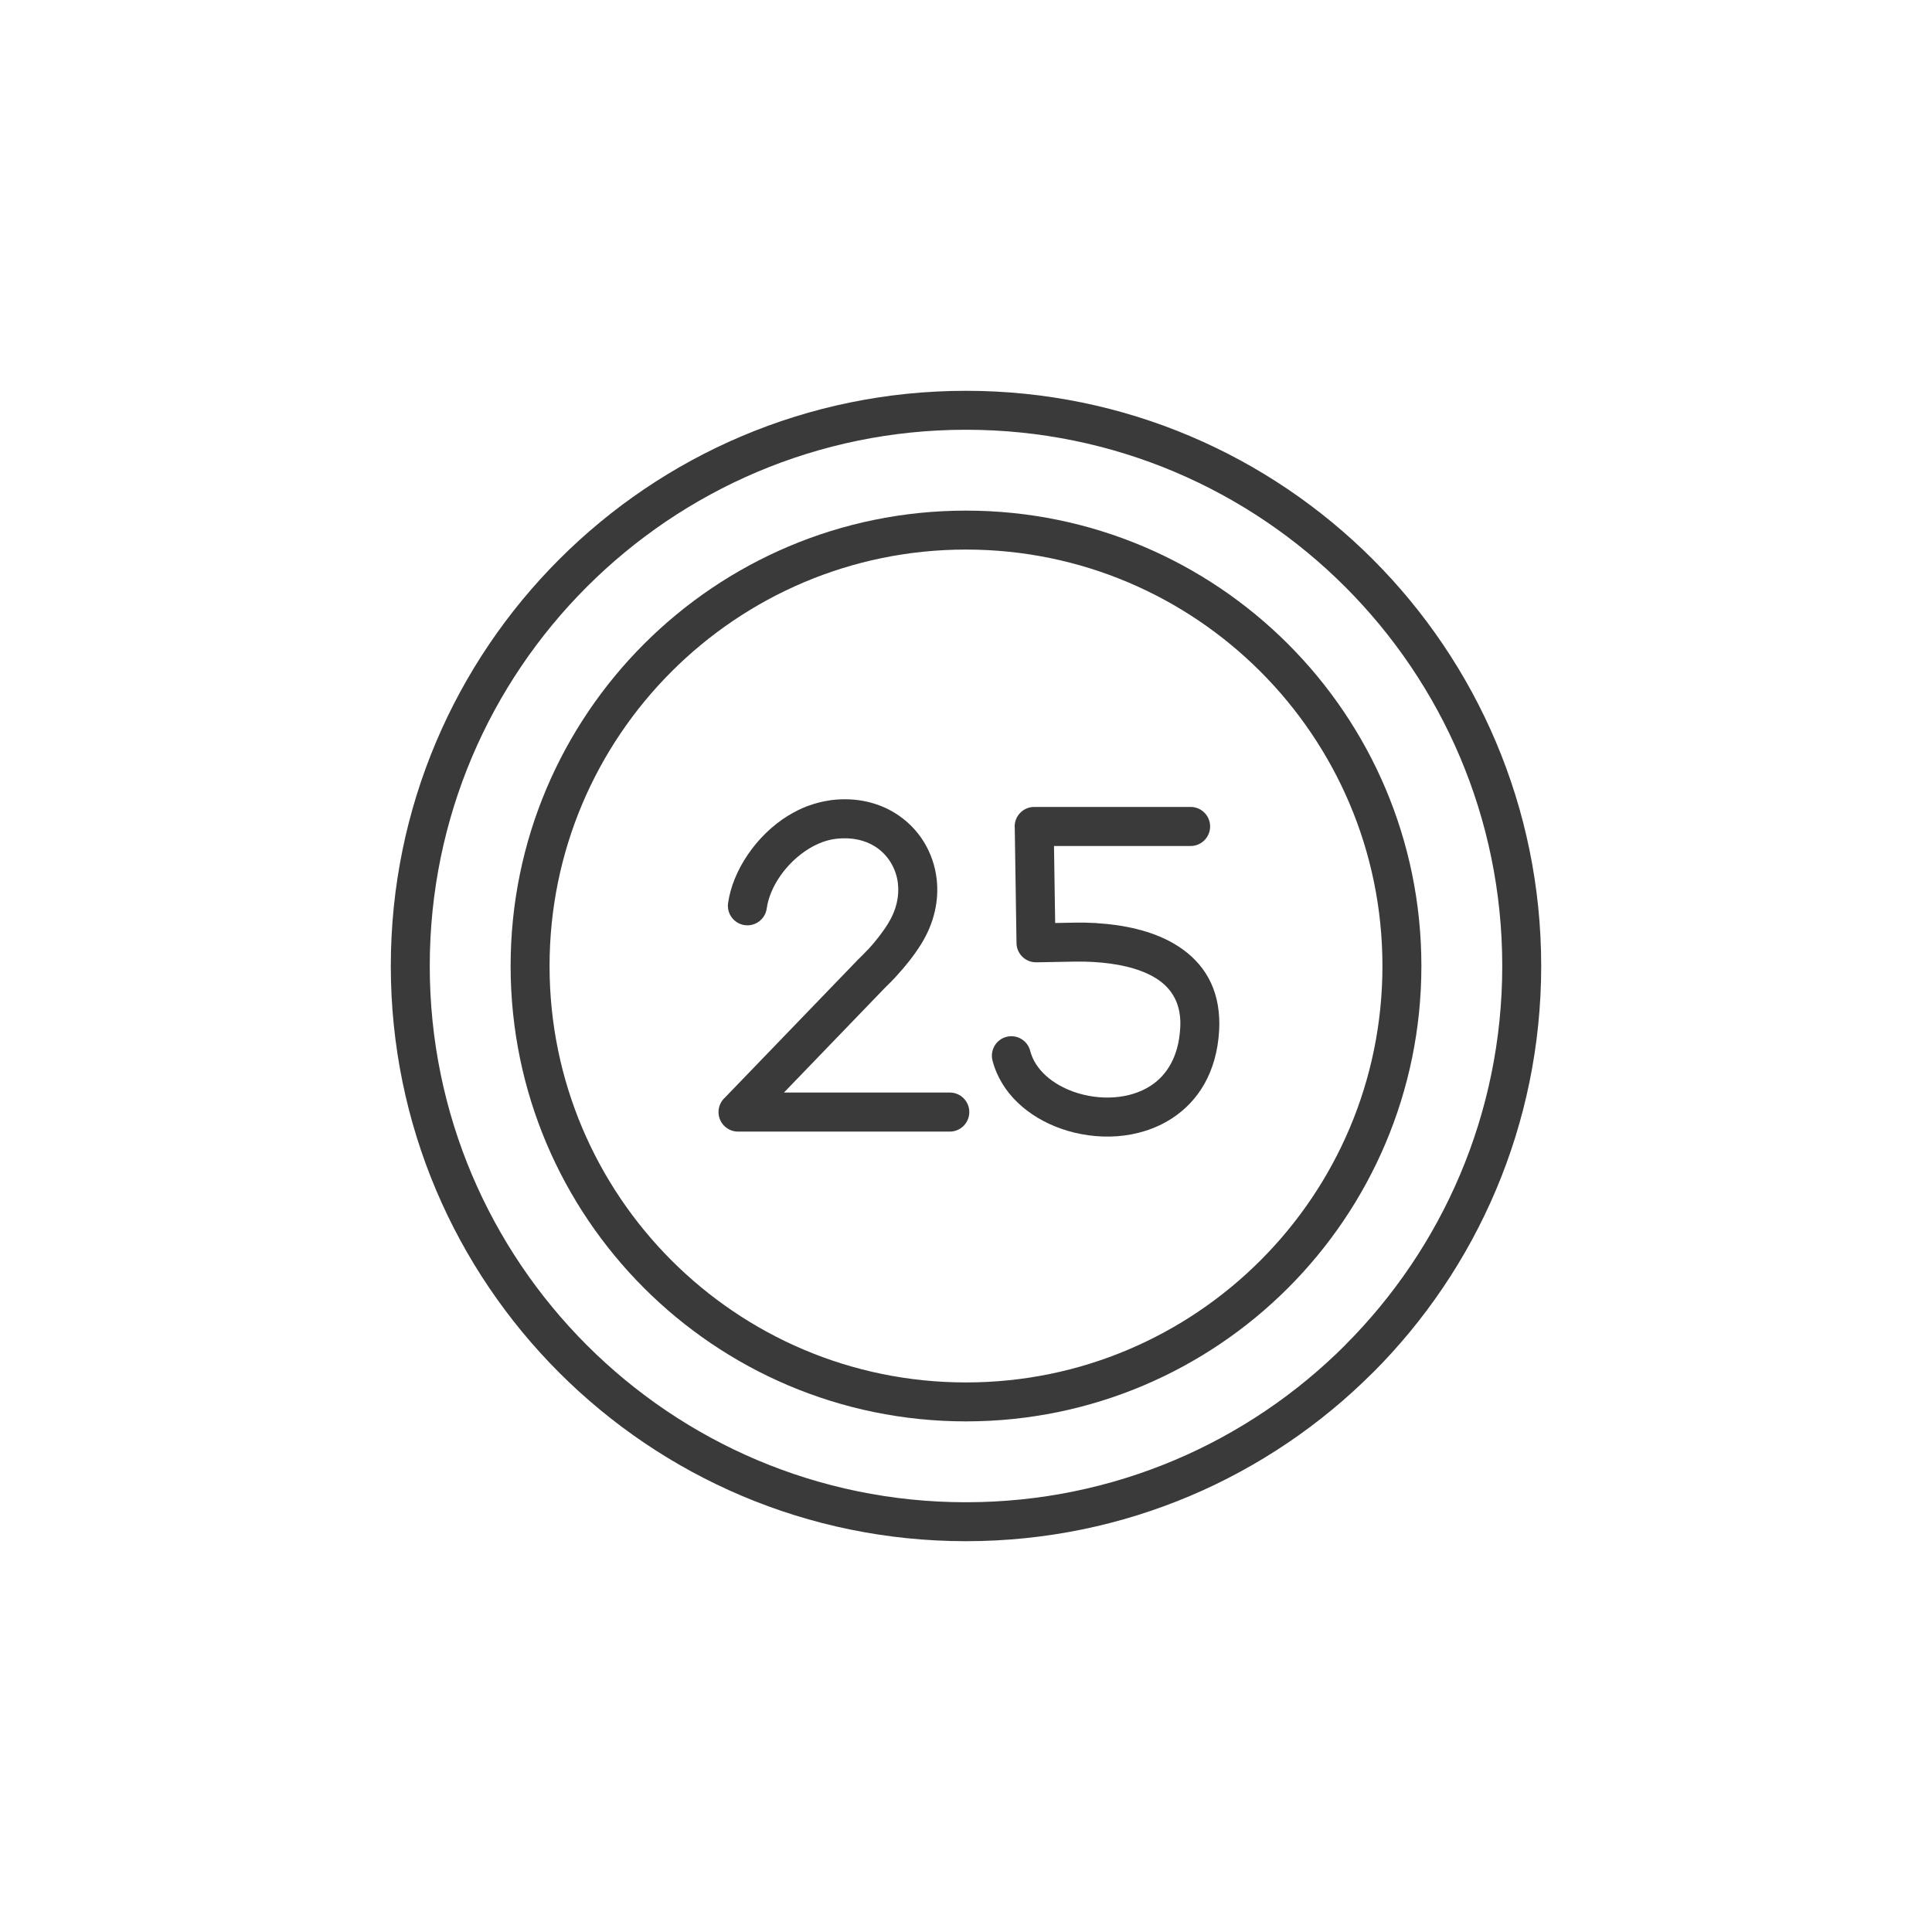 <?xml version="1.0" encoding="UTF-8"?>
<!DOCTYPE svg PUBLIC "-//W3C//DTD SVG 1.1//EN" "http://www.w3.org/Graphics/SVG/1.1/DTD/svg11.dtd">
<!-- Creator: CorelDRAW -->
<svg xmlns="http://www.w3.org/2000/svg" xml:space="preserve" width="103px" height="103px" style="shape-rendering:geometricPrecision; text-rendering:geometricPrecision; image-rendering:optimizeQuality; fill-rule:evenodd; clip-rule:evenodd"
viewBox="0 0 1.03e+006 1.03e+006">
 <defs>
  <style type="text/css">
   <![CDATA[
    .fil1 {fill:none}
    .fil2 {fill:#1F1A17}
    .fil0 {fill:#3A3A3A;fill-rule:nonzero}
   ]]>
  </style>
 </defs>
 <g id="Layer_x0020_1">
  <path class="fil0" d="M514988 272187l82.678 0 0 35.433c67004.4,23.622 127725,27224.6 171651,71162 43854.7,43866.5 71008.4,104493 71055.7,171427l35.433 0 0 177.167 0 82.678 -35.433 0c-23.622,67004.4 -27224.6,127725 -71162,171651 -43866.5,43842.9 -104505,71008.4 -171450,71055.7l0 35.433 -177.167 0 -82.678 0 0 -35.433c-67004.4,-23.622 -127714,-27224.6 -171627,-71162 -43842.9,-43866.5 -71008.4,-104505 -71055.7,-171450l-35.433 0 0 -177.167 0 -82.678 35.433 0c23.622,-67004.4 27224.6,-127714 71162,-171627 43866.5,-43854.7 104493,-71008.4 171427,-71055.7l0 -35.433 177.167 0zm82.678 20799.4l0 35.433 -82.678 0 -177.167 0 0 -35.433c-61181.6,35.433 -116647,24909.6 -156781,65032 -40169.6,40146 -65032,95634.6 -65043.8,156887l35.433 0 0 82.678 0 177.167 -35.433 0c35.433,61193.4 24897.8,116647 65032,156804 40146,40169.6 95634.6,65032 156887,65043.8l0 -35.433 82.678 0 177.167 0 0 35.433c61193.4,-35.433 116647,-24897.8 156804,-65032 40157.8,-40146 65032,-95658.2 65043.8,-156911l-35.433 0 0 -82.678 0 -177.167 35.433 0c-35.433,-61181.6 -24909.6,-116647 -65032,-156781 -40146,-40157.8 -95658.2,-65032 -156911,-65043.8z"/>
  <path class="fil0" d="M514988 208313l82.678 0 0 35.433c84650.3,23.622 161328,34370.3 216817,89870.8 55405.9,55417.7 89717.2,132013 89764.5,216592l35.433 0 0 177.167 0 82.678 -35.433 0c-23.622,84685.7 -34370.3,161363 -89823.5,216817l-47.245 0c-55429.6,55417.7 -132036,89717.2 -216616,89764.5l0 35.433 -177.167 0 -82.678 0 0 -35.433c-84638.4,-23.622 -161316,-34382.2 -216793,-89870.8 -55417.7,-55429.6 -89717.2,-132036 -89764.5,-216616l-35.433 0 0 -177.167 0 -82.678 35.433 0c23.622,-84638.4 34370.3,-161316 89870.8,-216793 55417.7,-55405.9 132013,-89717.2 216592,-89764.5l0 -35.433 177.167 0zm82.678 20799.4l0 35.433 -82.678 0 -177.167 0 0 -35.433c-78827.4,35.433 -150237,32043.6 -201946,83740.8 -51732.7,51709.1 -83740.8,123166 -83752.6,202053l35.433 0 0 82.678 0 177.167 -35.433 0c35.433,78827.4 32043.6,150261 83740.8,201970 51697.2,51709.1 123166,83740.8 202053,83752.6l0 -35.433 82.678 0 177.167 0 0 35.433c78815.6,-35.433 150237,-32031.7 201946,-83717.2l-23.622 -23.622c51744.5,-51744.5 83788,-123214 83799.9,-202076l-35.433 0 0 -82.678 0 -177.167 35.433 0c-35.433,-78827.4 -32043.6,-150237 -83740.8,-201946 -51709.1,-51720.9 -123178,-83740.8 -202076,-83752.6z"/>
  <path class="fil0" d="M506342 582453c5752.01,0 10417.4,4665.39 10417.4,10417.4 0,5752.01 -4665.39,10417.4 -10417.4,10417.4l-112867 0c-5752.01,0 -10417.4,-4665.39 -10417.4,-10417.4 0,-3082.7 1358.28,-5881.93 3484.28,-7783.52l70583.2 -73193.5 153.544 -129.922 -35.433 -35.433 82.678 -82.678 342.522 -295.278 2114.19 -2078.76 2515.77 -2610.26 507.878 -460.633c3767.75,-4098.46 7582.74,-8881.96 10736.3,-13984.4 4381.92,-7086.67 5929.18,-14492.2 5173.27,-21189.1 -460.633,-4098.46 -1854.34,-8031.56 -3992.16,-11456.8 -2102.38,-3366.17 -4972.48,-6271.7 -8421.32,-8409.51 -5338.62,-3295.3 -12271.7,-4913.42 -20315.1,-4003.97l-531.5 59.056c-2444.9,318.9 -4877.99,933.078 -7204.78,1795.29l-59.056 23.622 11.811 23.622c-2456.71,909.456 -4842.56,2102.38 -7074.86,3472.47l11.811 11.811c-11964.7,7346.51 -20775.7,20244.2 -22382.1,31795.5 -779.534,5681.15 -6047.29,9649.68 -11728.4,8870.15 -5681.15,-779.534 -9649.68,-6047.29 -8870.15,-11728.4 2409.47,-17279.7 15023.7,-36212.9 32067.2,-46677.5l11.811 23.622 35.433 -23.622c3413.41,-2090.57 7039.42,-3909.48 10771.7,-5279.57l11.811 35.433c3649.63,-1346.47 7476.44,-2326.79 11326.9,-2858.29l354.333 -70.867 188.978 -35.433 165.356 -35.433 625.989 -70.867c12885.9,-1464.58 24354.5,1346.47 33496.3,7003.99 6248.08,3874.05 11421.3,9070.94 15177.3,15094.6 3732.31,5988.23 6165.4,12874.1 6992.18,20173.4 1240.17,11055.2 -1192.92,23078.9 -8173.29,34370.3 -3874.05,6283.51 -8622.11,12141.8 -13311.1,17220.6l-625.989 720.478 -2551.2 2645.69 -23.622 23.622 -200.789 200.789 -2031.51 1996.08 -401.578 448.822 -82.678 82.678 -23.622 -23.622 -54000.4 56008.3 88382.6 0z"/>
  <path class="fil0" d="M634729 430196c5752.01,0 10417.4,4665.39 10417.4,10417.4 0,5752.01 -4665.39,10417.4 -10417.4,10417.4l-72815.5 0 625.989 41043.6 10252 -188.978c3708.69,-59.056 7547.3,-11.811 11244.2,200.789l47.245 0 224.411 23.622 153.544 23.622 259.845 23.622c14031.6,862.211 29114.4,3874.05 41220.8,10972.5 13511.9,7948.88 23208.8,20515.9 24059.2,39827.1 94.489,2066.94 82.678,4192.95 -35.433,6330.76 -1287.41,22641.9 -11315,37937.3 -25193.1,46961 -8728.41,5669.33 -18897.8,8752.04 -29232.5,9507.95 -10051.3,732.289 -20445,-708.667 -29893.9,-4039.4 -17480.4,-6153.59 -32019.9,-18886 -36520,-36354.6 -1405.52,-5539.41 1948.83,-11208.7 7488.25,-12614.3 5539.41,-1405.52 11208.7,1948.83 12614.3,7488.25 2610.26,10145.7 11952.8,17858.4 23338.8,21874.2 6755.96,2374.03 14232.4,3413.41 21508,2881.91 7015.8,-507.878 13783.6,-2515.77 19382,-6153.59 8622.11,-5598.47 14893.8,-15543.4 15744.2,-30685.3 82.678,-1405.52 118.111,-2751.99 70.867,-3980.35l-23.622 -212.6 -11.811 -35.433 0 -35.433c-472.445,-11090.6 -6035.48,-18295.4 -13783.6,-22854.5 -8881.96,-5220.51 -20775.7,-7476.44 -32126.2,-8149.67l-472.445 -35.433c-3460.66,-200.789 -6744.15,-248.033 -9732.36,-200.789l-19842.7 366.145 -803.156 11.811 -47.245 0c-5728.39,59.056 -10441,-4535.47 -10500.1,-10263.9l-933.078 -61441.4 -47.245 -708.667c0,-5752.01 4665.39,-10417.4 10417.4,-10417.4l83362.8 0z"/>
 </g>
 <circle class="fil1" cx="-9.17788e+006" cy="-4.25974e+006" r="153374"/>
 <polyline class="fil1" points="-9.19625e+006,-4.33305e+006 -9.19625e+006,-4.23726e+006 -9.11059e+006,-4.23726e+006 "/>
 <circle class="fil1" cx="-3.48467e+006" cy="-3.04905e+006" r="116269"/>
 <path class="fil1" d="M-3.49112e+006 -2.87748e+006l24118.3 0c100796,0 183261,82465.2 183261,183261l0 0c0,3141.76 -106.3,6236.27 -259.845,9318.97l248.033 283.467 0 26090.8c0,24378.1 -19937.2,44315.3 -44315.3,44315.3l-303959 0c-24378.1,0 -44315.3,-19937.2 -44315.3,-44315.3l0 -29657.7 -11.811 -3035.46 -59.056 -3189 0 0c0,-100796 84496.7,-183072 185293,-183072z"/>
 <path class="fil1" d="M-6.02851e+006 -3.14203e+006l78543.9 0c25559.3,0 55500.4,-3295.3 69449.3,22925.4 14055.2,26362.4 17539.5,53374.4 23563.2,82488.8l489866 0 -59941.4 155021c-11409.5,28523.8 -21118.3,74410 -60106.8,74410l-309876 0 -59941.4 -229431"/>
 <circle class="fil1" cx="-5.77634e+006" cy="-2.6687e+006" r="63041.8"/>
 <circle class="fil1" cx="-5.4911e+006" cy="-2.6687e+006" r="63041.8"/>
 <circle class="fil1" cx="-3.41309e+006" cy="-1.63179e+006" r="191175"/>
 <path class="fil1" d="M-3.41672e+006 -1.88661e+006c-36295.6,-1133.87 -62480.8,-20303.3 -92197.6,-21071 -19748.2,-519.689 -33673.5,15791.5 -51791.7,46925.6 -25701,44126.3 -54390.2,61819.4 -102036,95362.9 -24779.7,17433.2 -43535.8,36590.8 -32834.9,60803.6 15484.4,34996.3 25937.2,33248.3 30094.7,77776.2"/>
 <path class="fil1" d="M-3.41672e+006 -1.88661e+006c36295.6,-1133.87 62480.8,-20303.3 92197.6,-21071 19748.2,-519.689 33673.5,15791.5 51791.7,46925.6 25701,44126.3 54390.2,61819.4 102036,95362.9 24779.7,17433.2 43535.8,36590.8 32834.9,60803.6 -15484.4,34996.3 -25937.2,33248.3 -30094.7,77776.2"/>
 <path class="fil1" d="M-3.41672e+006 -1.36702e+006c36295.6,1133.87 62480.8,20303.3 92197.6,21071 19748.2,519.689 33673.5,-15791.5 51791.7,-46925.6 25701,-44126.3 54390.2,-61819.4 102036,-95362.9 24779.7,-17433.2 43535.8,-36590.8 32834.9,-60803.6 -15484.4,-34996.3 -25937.2,-33248.3 -30094.7,-77776.2"/>
 <path class="fil1" d="M-3.41672e+006 -1.36702e+006c-36295.6,1133.87 -62480.8,20303.3 -92197.6,21071 -19748.2,519.689 -33673.5,-15791.5 -51791.7,-46925.6 -25701,-44126.3 -54390.2,-61819.4 -102036,-95362.9 -24779.7,-17433.2 -43535.8,-36590.8 -32834.9,-60803.6 15484.4,-34996.3 25937.2,-33248.3 30094.7,-77776.2"/>
 <polyline class="fil1" points="-3.479e+006,-1.6396e+006 -3.42037e+006,-1.57579e+006 -3.32897e+006,-1.68443e+006 "/>
 <path class="fil1" d="M-7.54633e+006 -1.94879e+006l163289 0c40925.5,0 74410,33484.5 74410,74410l0 227364c0,26149.8 -21389.9,47539.7 -47539.7,47539.7l-217029 0c-26149.8,0 -47539.7,-21389.9 -47539.7,-47539.7l0 -227364c0,-40925.5 33484.5,-74410 74410,-74410z"/>
 <ellipse class="fil1" cx="-7.46513e+006" cy="-1.38908e+006" rx="33519.9" ry="27992.3"/>
 <line class="fil1" x1="-7.77719e+006" y1="-1.77742e+006" x2="-7.66839e+006" y2= "-1.77742e+006" />
 <line class="fil1" x1="-7.15631e+006" y1="-1.77742e+006" x2="-7.26511e+006" y2= "-1.77742e+006" />
 <path class="fil1" d="M-7.72279e+006 -1.77742e+006c0,62409.9 43500.3,114662 101824,128139"/>
 <path class="fil1" d="M-7.21071e+006 -1.77742e+006c0,61276.1 -41929.5,112761 -98658.2,127371"/>
 <rect class="fil1" x="-7.64335e+006" y="-1.59947e+006" width="357322" height="66130.4" rx="33059.3" ry="33059.3"/>
 <line class="fil1" x1="-7.46468e+006" y1="-1.53334e+006" x2="-7.46513e+006" y2= "-1.41707e+006" />
 <circle class="fil1" cx="-7.63512e+006" cy="-1.37916e+006" r="29905.7"/>
 <circle class="fil1" cx="-7.29567e+006" cy="-1.37881e+006" r="29905.7"/>
 <path class="fil1" d="M-7.63169e+006 -1.40262e+006c7535.49,-33815.2 40075.1,-59457.1 78768.3,-59457.1l176470 0c36614.5,0 67724.9,22972.6 77339.2,54094.9"/>
 <rect class="fil1" x="-1.07586e+007" y="-293105" width="353542" height="584190" rx="55122.5" ry="55122.5"/>
 <line class="fil1" x1="-1.07586e+007" y1="54945.3" x2="-1.04051e+007" y2= "54945.3" />
 <line class="fil1" x1="-1.07586e+007" y1="174096" x2="-1.04051e+007" y2= "174096" />
 <line class="fil1" x1="-1.05818e+007" y1="54945.3" x2="-1.05818e+007" y2= "-293105" />
 <line class="fil1" x1="-1.06474e+007" y1="-66839.1" x2="-1.06474e+007" y2= "-133903" />
 <line class="fil1" x1="-1.0519e+007" y1="-67736.7" x2="-1.0519e+007" y2= "-134800" />
 <line class="fil1" x1="-1.06193e+007" y1="119989" x2="-1.05469e+007" y2= "119989" />
 <line class="fil1" x1="-1.06193e+007" y1="229289" x2="-1.05469e+007" y2= "229289" />
 <line class="fil1" x1="-1.07022e+007" y1="333699" x2="-1.07022e+007" y2= "292490" />
 <line class="fil1" x1="-1.04602e+007" y1="332294" x2="-1.04602e+007" y2= "291085" />
 <rect class="fil1" x="-6.24837e+006" y="-209647" width="619139" height="63437.5"/>
 <polyline class="fil1" points="-6.16148e+006,-146210 -6.22969e+006,186368 -6.20297e+006,186108 -6.0974e+006,-146210 "/>
 <polyline class="fil1" points="-5.72943e+006,-146210 -5.66122e+006,186368 -5.68794e+006,186108 -5.7935e+006,-146210 "/>
 <line class="fil1" x1="-6.1181e+006" y1="-81036.1" x2="-5.77298e+006" y2= "-81591.2" />
 <rect class="fil1" x="-2.72468e+006" y="-102780" width="110812" height="330428" rx="55405.9" ry="55405.9"/>
 <rect class="fil1" x="-2.32747e+006" y="-100300" width="110812" height="330428" rx="55405.9" ry="55405.9"/>
 <path class="fil1" d="M-2.67653e+006 -103961l0 -111024c0,-35988.5 29433.3,-65421.8 65421.8,-65421.8l272825 0c35988.5,0 65421.8,29433.3 65421.8,65421.8l0 111024"/>
 <line class="fil1" x1="-2.61387e+006" y1="-13571" x2="-2.32747e+006" y2= "-13571" />
 <line class="fil1" x1="-2.61387e+006" y1="75780.1" x2="-2.32747e+006" y2= "75780.1" />
 <line class="fil1" x1="-2.66928e+006" y1="227647" x2="-2.28869e+006" y2= "227565" />
 <path class="fil2" d="M-1.47706e+006 9.93365e+006c-1311.03,-59.056 -8244.16,165.356 -8645.74,94.489 -10287.5,-1547.26 -3507.9,4618.15 -8704.79,-3389.79 14232.4,-6342.57 6519.73,-31169.5 44823.2,-14291.4l-696.856 3814.99c6129.97,13960.7 7476.44,5822.88 8645.74,8291.4l7783.52 -4488.22c-2267.73,5976.42 -3342.55,5137.83 2704.75,3035.46 -2433.09,7263.84 -2539.39,4854.37 4311.06,2551.2 448.822,-153.544 1641.74,-779.534 2090.57,-992.134 590.556,-271.656 1594.5,-1287.41 2055.13,-2161.43l4133.89 -3472.47c3035.46,15767.8 118.111,2633.88 5173.27,6956.75 -2775.61,6496.11 -2622.07,4039.4 4618.15,2468.52l21212.8 -1677.18 -3224.43 16204.8c-13263.9,5220.51 -15413.5,1736.23 -28500.2,980.322 -12366.2,-708.667 -6236.27,2799.23 -19429.3,6578.79l-14752.1 -9011.88c-7925.26,-6259.89 -3838.61,7606.36 -5598.47,-10122.1l-7748.09 295.278 -10252 -1665.37zm-68398.2 94961.4c26964.8,35740.4 39555.4,14929.2 62835.1,16689.1l19996.2 6980.37c-2728.37,26669.5 -5811.07,23232.5 5362.25,28795.5 18449,14315.1 -826.778,35598.7 6614.22,49134.2 4003.97,3543.33 2078.76,70.867 4712.63,5078.78 2492.15,4736.26 921.267,3448.85 2055.13,7192.97 2917.35,9590.62 -141.733,3921.29 5929.18,12425.3l5291.38 9803.22c8740.22,-1476.39 17055.2,-3862.23 26409.7,-6944.93 14031.6,-4618.15 11504,-3720.5 20716.7,-17693l4334.68 -7441c13015.8,-32220.7 15212.7,-16228.5 21224.6,-25783.7 6070.91,-32433.3 3366.17,-23326.9 17551.3,-50374.4 6755.96,-12874.1 16830.8,-30874.3 15425.3,-48650l-5846.5 3141.76 -4299.25 3236.25c-614.178,401.578 -1759.86,1074.81 -2326.79,1440.96 -11.811,11.811 -4818.93,2444.9 -5031.53,2539.39 -8870.15,-4960.67 -18212.7,-14291.4 -20811.2,-22866.3 -6696.9,-13748.1 -15992.2,-22771.8 -20775.7,-35291.6 13134,1948.83 11799.3,3791.37 18271.8,14929.2 3543.33,6106.35 6968.56,12767.8 10653.6,17988.3l7736.28 13074.9c15956.8,-2515.77 21826.9,-18980.5 31582.9,-29350.6l-94.489 -6106.35 3720.5 -7488.25c-7523.68,-2858.29 -3566.96,-413.389 -9755.98,-5055.16l9000.07 -7145.72c7535.49,-1204.73 8350.46,-1972.46 15945,2444.9 17787.5,10346.5 13370.2,22311.2 23197,35716.8 3720.5,5055.16 425.2,1700.8 5149.65,5279.57 566.933,-18153.7 -8078.8,-42000.3 -271.656,-57248.5 19441.1,42898 6224.46,93886.5 -5539.41,134351 -1511.82,6307.13 -94.489,2267.73 -2728.37,7901.64 -259.845,555.122 -1311.03,2480.33 -1523.63,2043.32 -212.6,-437.011 -1145.68,1228.36 -1700.8,1866.16 -20610.4,37311.3 -50504.3,71362.8 -90284.2,88902.3l-27992.3 12307.2c-57106.7,10074.9 -62339.1,10133.9 -118950,-590.556 -6023.67,-897.645 -7015.8,-472.445 -12791.4,-2905.53 -9330.78,-3944.91 -5338.62,-3283.49 -7913.45,-5397.68 -17149.7,-7736.28 -29079,-15130 -42555.4,-26598.6 -12330.8,-10511.9 -23078.9,-24531.7 -33354.6,-32586.9 3437.03,-12767.8 2669.31,8870.15 5421.3,-25949 1027.57,-13004 4570.9,-7381.95 5114.21,-23279.7 -9685.11,-19441.1 -16996.2,-18933.2 -25252.2,-28842.7 -11787.5,-14114.3 1251.98,-23078.9 -16712.7,-36980.6 -9874.09,-32988.4 -10736.3,-38197.1 874.022,-72886.4 6744.15,-20149.8 18484.4,-48850.8 35102.6,-51791.7 10948.9,-14492.2 649.611,-1417.33 13417.4,-8090.61l8752.04 -9224.48c236.222,-1098.43 1063,-1204.73 1653.56,-1736.23l1606.31 35.433c673.233,519.689 1240.17,1051.19 1393.71,2126 129.922,944.889 1098.43,1665.37 1240.17,1877.97 129.922,188.978 543.311,1299.22 1098.43,1653.56l-3838.61 2314.98c8645.74,4216.57 3000.02,-8350.46 5267.76,4464.6 1346.47,7689.04 4440.98,1866.16 -5492.17,5137.83 8161.48,-1240.17 5515.79,-2291.36 14964.7,-15354.4l13535.5 -19181.2c3460.66,-6224.46 5031.53,-10287.5 6177.21,-13819 -9378.02,-3755.93 -637.8,-1003.94 -4854.37,2267.73l-685.045 -755.911c-6744.15,2409.47 -8586.68,3838.61 -15401.7,5315l720.478 -1370.09c8244.16,-4830.75 4948.86,-2858.29 7759.9,-7712.66 7748.09,-2255.92 7629.98,-4098.46 17846.6,-6366.19 19441.1,-4311.06 7500.06,165.356 19641.9,-7771.71 11043.4,-7216.59 23326.9,-8929.2 38350.7,-13134 6212.65,-1830.72 4287.43,-2409.47 3200.81,4405.55 3318.92,1157.49 8421.32,3082.7 10500.1,4429.17 5090.59,3295.3 3000.02,2126 5598.47,5929.18 4287.43,-389.767 3059.08,-1263.79 3059.08,3295.3l31500.2 -3082.7c413.389,-649.611 3307.11,-6011.86 3472.47,-6200.83 614.178,-354.333 17988.3,-5563.03 26374.2,-1240.17l-8433.14 6448.87c637.8,460.633 1606.31,921.267 2019.7,1228.36l6519.73 5917.37c7842.58,11633.9 -4689.01,2196.87 7429.19,12437.1l-12543.4 6318.95c-6496.11,13854.4 -4795.31,16393.8 -17090.7,9165.42 732.289,-637.8 2952.78,-3236.25 3330.73,-3661.45l3472.47 -4063.02c-11256,389.767 -10193,-1500.01 -24236.4,-2362.22 -6815.01,6354.38 -5976.42,4818.93 -10393.8,12685.1 -5303.19,8208.72 -8007.94,8255.97 -13878.1,11504l-507.878 6153.59 13393.8 -625.989 5066.97 8645.74 3637.82 -3885.86c791.345,-10511.9 -2350.41,-15319 4098.46,-17362.3 2988.21,-8220.54 -6165.4,-3602.39 7759.9,-7063.05 0,12106.4 791.345,2539.39 -3614.2,6401.62l2480.33 7937.07c3885.86,7582.74 1381.9,9129.99 -2822.86,17055.2 -3519.71,35.433 -19535.6,1169.3 -21685.2,-5019.72 -354.333,-1051.19 -1417.33,-897.645 -2208.68,-1192.92l637.8 6791.39 -15224.5 6070.91c-330.711,-519.689 -944.889,-1889.78 -1110.24,-1452.77l-2870.1 -3070.89c-283.467,-283.467 -1181.11,-1039.38 -1736.23,-1594.5l791.345 -933.078 -3814.99 2858.29 -1925.21 7322.89 6047.29 -1618.12c-2492.15,8338.65 1618.12,2326.79 -3224.43,8799.28l-1240.17 -2102.38c-11586.7,720.478 -4629.96,-779.534 -7110.29,3366.17 5515.79,6248.08 3259.87,685.045 5929.18,12342.6l-22488.4 -1370.09c-1381.9,8055.18 744.1,-1464.58 -1299.22,6992.18 -484.256,1984.27 -2433.09,9189.05 -2444.9,9366.21 -649.611,7629.98 -779.534,2881.91 4771.69,13488.3 -5964.61,2078.76 -1736.23,-980.322 -6425.25,2492.15l-13334.7 17964.7c-15248.1,10015.8 -15106.4,12000.1 -19039.5,32716.8 -6378,33543.6 -1476.39,14149.7 2740.18,38681.4zm-17173.4 -190643c5704.77,-3295.3 3649.63,2185.06 5185.08,-8185.1m-89906.2 41268l-2858.29 4275.62c-2598.45,8952.82 -3437.03,11421.3 -10322.9,15885.9 1606.31,5822.88 3307.11,4901.61 -1937.02,4901.61 -6708.71,23492.3 -16074.9,39815.3 -19960.8,70925.7 -3519.71,28169.5 -980.322,59551.6 5929.18,84839.2 43500.3,159131 229903,208135 336298,132001 2787.42,-2881.91 1724.42,-2291.36 5078.78,-4960.67 696.856,-555.122 2893.72,-2066.94 3637.82,-2551.2 4736.26,-3094.51 4559.09,-2456.71 8598.49,-4476.41 28842.7,-25925.4 45378.3,-40346.8 65209.2,-80504.6 17291.5,-35020 25393.9,-78166 20586.8,-123332 -8551.25,-80197.5 -64807.6,-146576 -118064,-171982l-5090.59 -1960.64c-2090.57,-744.1 -3318.92,-826.778 -6507.92,-2503.96 -4039.4,-2114.19 -3673.26,-2622.07 -5799.26,-4370.11 -58783.9,-18826.9 -105048,-26327 -166029,-2940.97 -47823.2,18354.5 -86173.9,49961 -108769,86752.6z"/>
 <path class="fil2" d="M-562292 1.11025e+007l57591 -25334.8c-13641.8,3283.49 -17468.6,4192.95 -33354.6,10913.5 -15000.1,6330.76 -13984.4,5622.09 -24236.4,14421.4z"/>
</svg>
